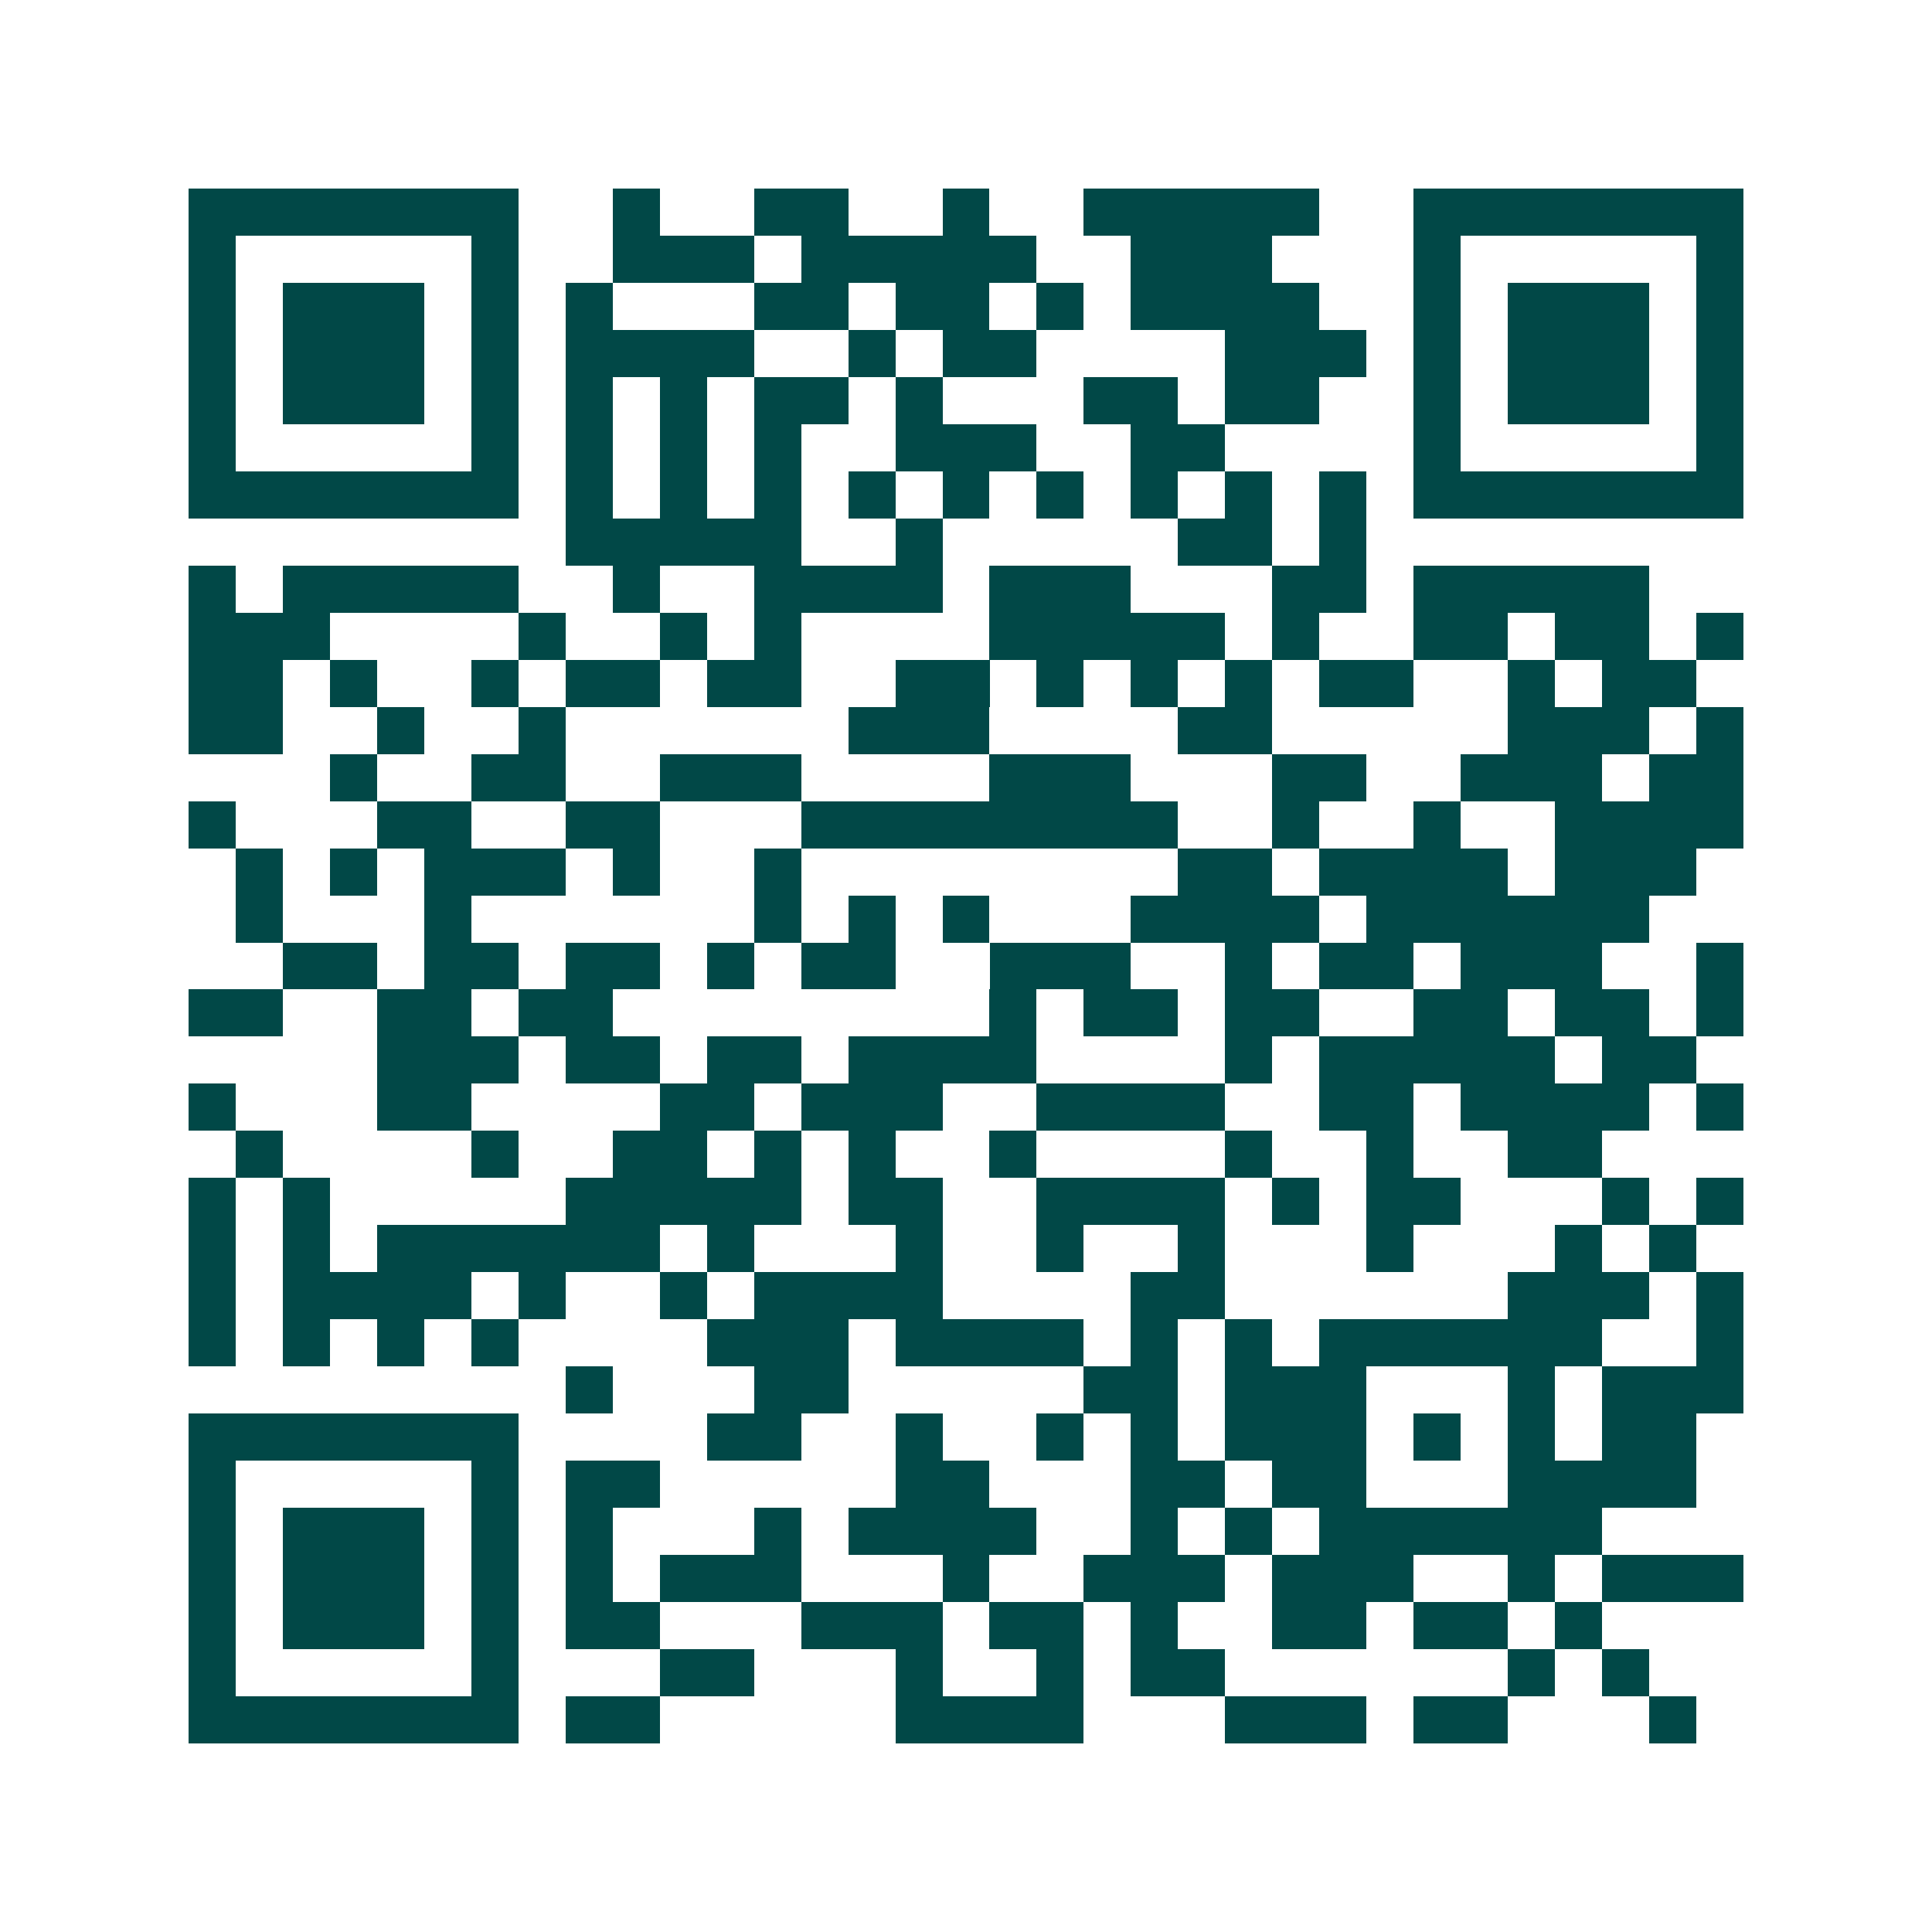 <svg xmlns="http://www.w3.org/2000/svg" width="200" height="200" viewBox="0 0 41 41" shape-rendering="crispEdges"><path fill="#ffffff" d="M0 0h41v41H0z"/><path stroke="#014847" d="M4 4.5h7m2 0h1m2 0h2m2 0h1m2 0h5m2 0h7M4 5.5h1m5 0h1m2 0h3m1 0h5m2 0h3m3 0h1m5 0h1M4 6.5h1m1 0h3m1 0h1m1 0h1m3 0h2m1 0h2m1 0h1m1 0h4m2 0h1m1 0h3m1 0h1M4 7.5h1m1 0h3m1 0h1m1 0h4m2 0h1m1 0h2m4 0h3m1 0h1m1 0h3m1 0h1M4 8.5h1m1 0h3m1 0h1m1 0h1m1 0h1m1 0h2m1 0h1m3 0h2m1 0h2m2 0h1m1 0h3m1 0h1M4 9.5h1m5 0h1m1 0h1m1 0h1m1 0h1m2 0h3m2 0h2m4 0h1m5 0h1M4 10.5h7m1 0h1m1 0h1m1 0h1m1 0h1m1 0h1m1 0h1m1 0h1m1 0h1m1 0h1m1 0h7M12 11.5h5m2 0h1m5 0h2m1 0h1M4 12.5h1m1 0h5m2 0h1m2 0h4m1 0h3m3 0h2m1 0h5M4 13.5h3m4 0h1m2 0h1m1 0h1m4 0h5m1 0h1m2 0h2m1 0h2m1 0h1M4 14.5h2m1 0h1m2 0h1m1 0h2m1 0h2m2 0h2m1 0h1m1 0h1m1 0h1m1 0h2m2 0h1m1 0h2M4 15.5h2m2 0h1m2 0h1m6 0h3m4 0h2m5 0h3m1 0h1M7 16.5h1m2 0h2m2 0h3m4 0h3m3 0h2m2 0h3m1 0h2M4 17.5h1m3 0h2m2 0h2m3 0h8m2 0h1m2 0h1m2 0h4M5 18.5h1m1 0h1m1 0h3m1 0h1m2 0h1m8 0h2m1 0h4m1 0h3M5 19.5h1m3 0h1m6 0h1m1 0h1m1 0h1m3 0h4m1 0h6M6 20.5h2m1 0h2m1 0h2m1 0h1m1 0h2m2 0h3m2 0h1m1 0h2m1 0h3m2 0h1M4 21.5h2m2 0h2m1 0h2m8 0h1m1 0h2m1 0h2m2 0h2m1 0h2m1 0h1M8 22.5h3m1 0h2m1 0h2m1 0h4m4 0h1m1 0h5m1 0h2M4 23.5h1m3 0h2m4 0h2m1 0h3m2 0h4m2 0h2m1 0h4m1 0h1M5 24.5h1m4 0h1m2 0h2m1 0h1m1 0h1m2 0h1m4 0h1m2 0h1m2 0h2M4 25.5h1m1 0h1m5 0h5m1 0h2m2 0h4m1 0h1m1 0h2m3 0h1m1 0h1M4 26.5h1m1 0h1m1 0h6m1 0h1m3 0h1m2 0h1m2 0h1m3 0h1m3 0h1m1 0h1M4 27.5h1m1 0h4m1 0h1m2 0h1m1 0h4m4 0h2m6 0h3m1 0h1M4 28.5h1m1 0h1m1 0h1m1 0h1m4 0h3m1 0h4m1 0h1m1 0h1m1 0h6m2 0h1M12 29.5h1m3 0h2m5 0h2m1 0h3m3 0h1m1 0h3M4 30.5h7m4 0h2m2 0h1m2 0h1m1 0h1m1 0h3m1 0h1m1 0h1m1 0h2M4 31.5h1m5 0h1m1 0h2m5 0h2m3 0h2m1 0h2m3 0h4M4 32.5h1m1 0h3m1 0h1m1 0h1m3 0h1m1 0h4m2 0h1m1 0h1m1 0h6M4 33.5h1m1 0h3m1 0h1m1 0h1m1 0h3m3 0h1m2 0h3m1 0h3m2 0h1m1 0h3M4 34.5h1m1 0h3m1 0h1m1 0h2m3 0h3m1 0h2m1 0h1m2 0h2m1 0h2m1 0h1M4 35.5h1m5 0h1m3 0h2m3 0h1m2 0h1m1 0h2m6 0h1m1 0h1M4 36.5h7m1 0h2m5 0h4m3 0h3m1 0h2m3 0h1"/></svg>

